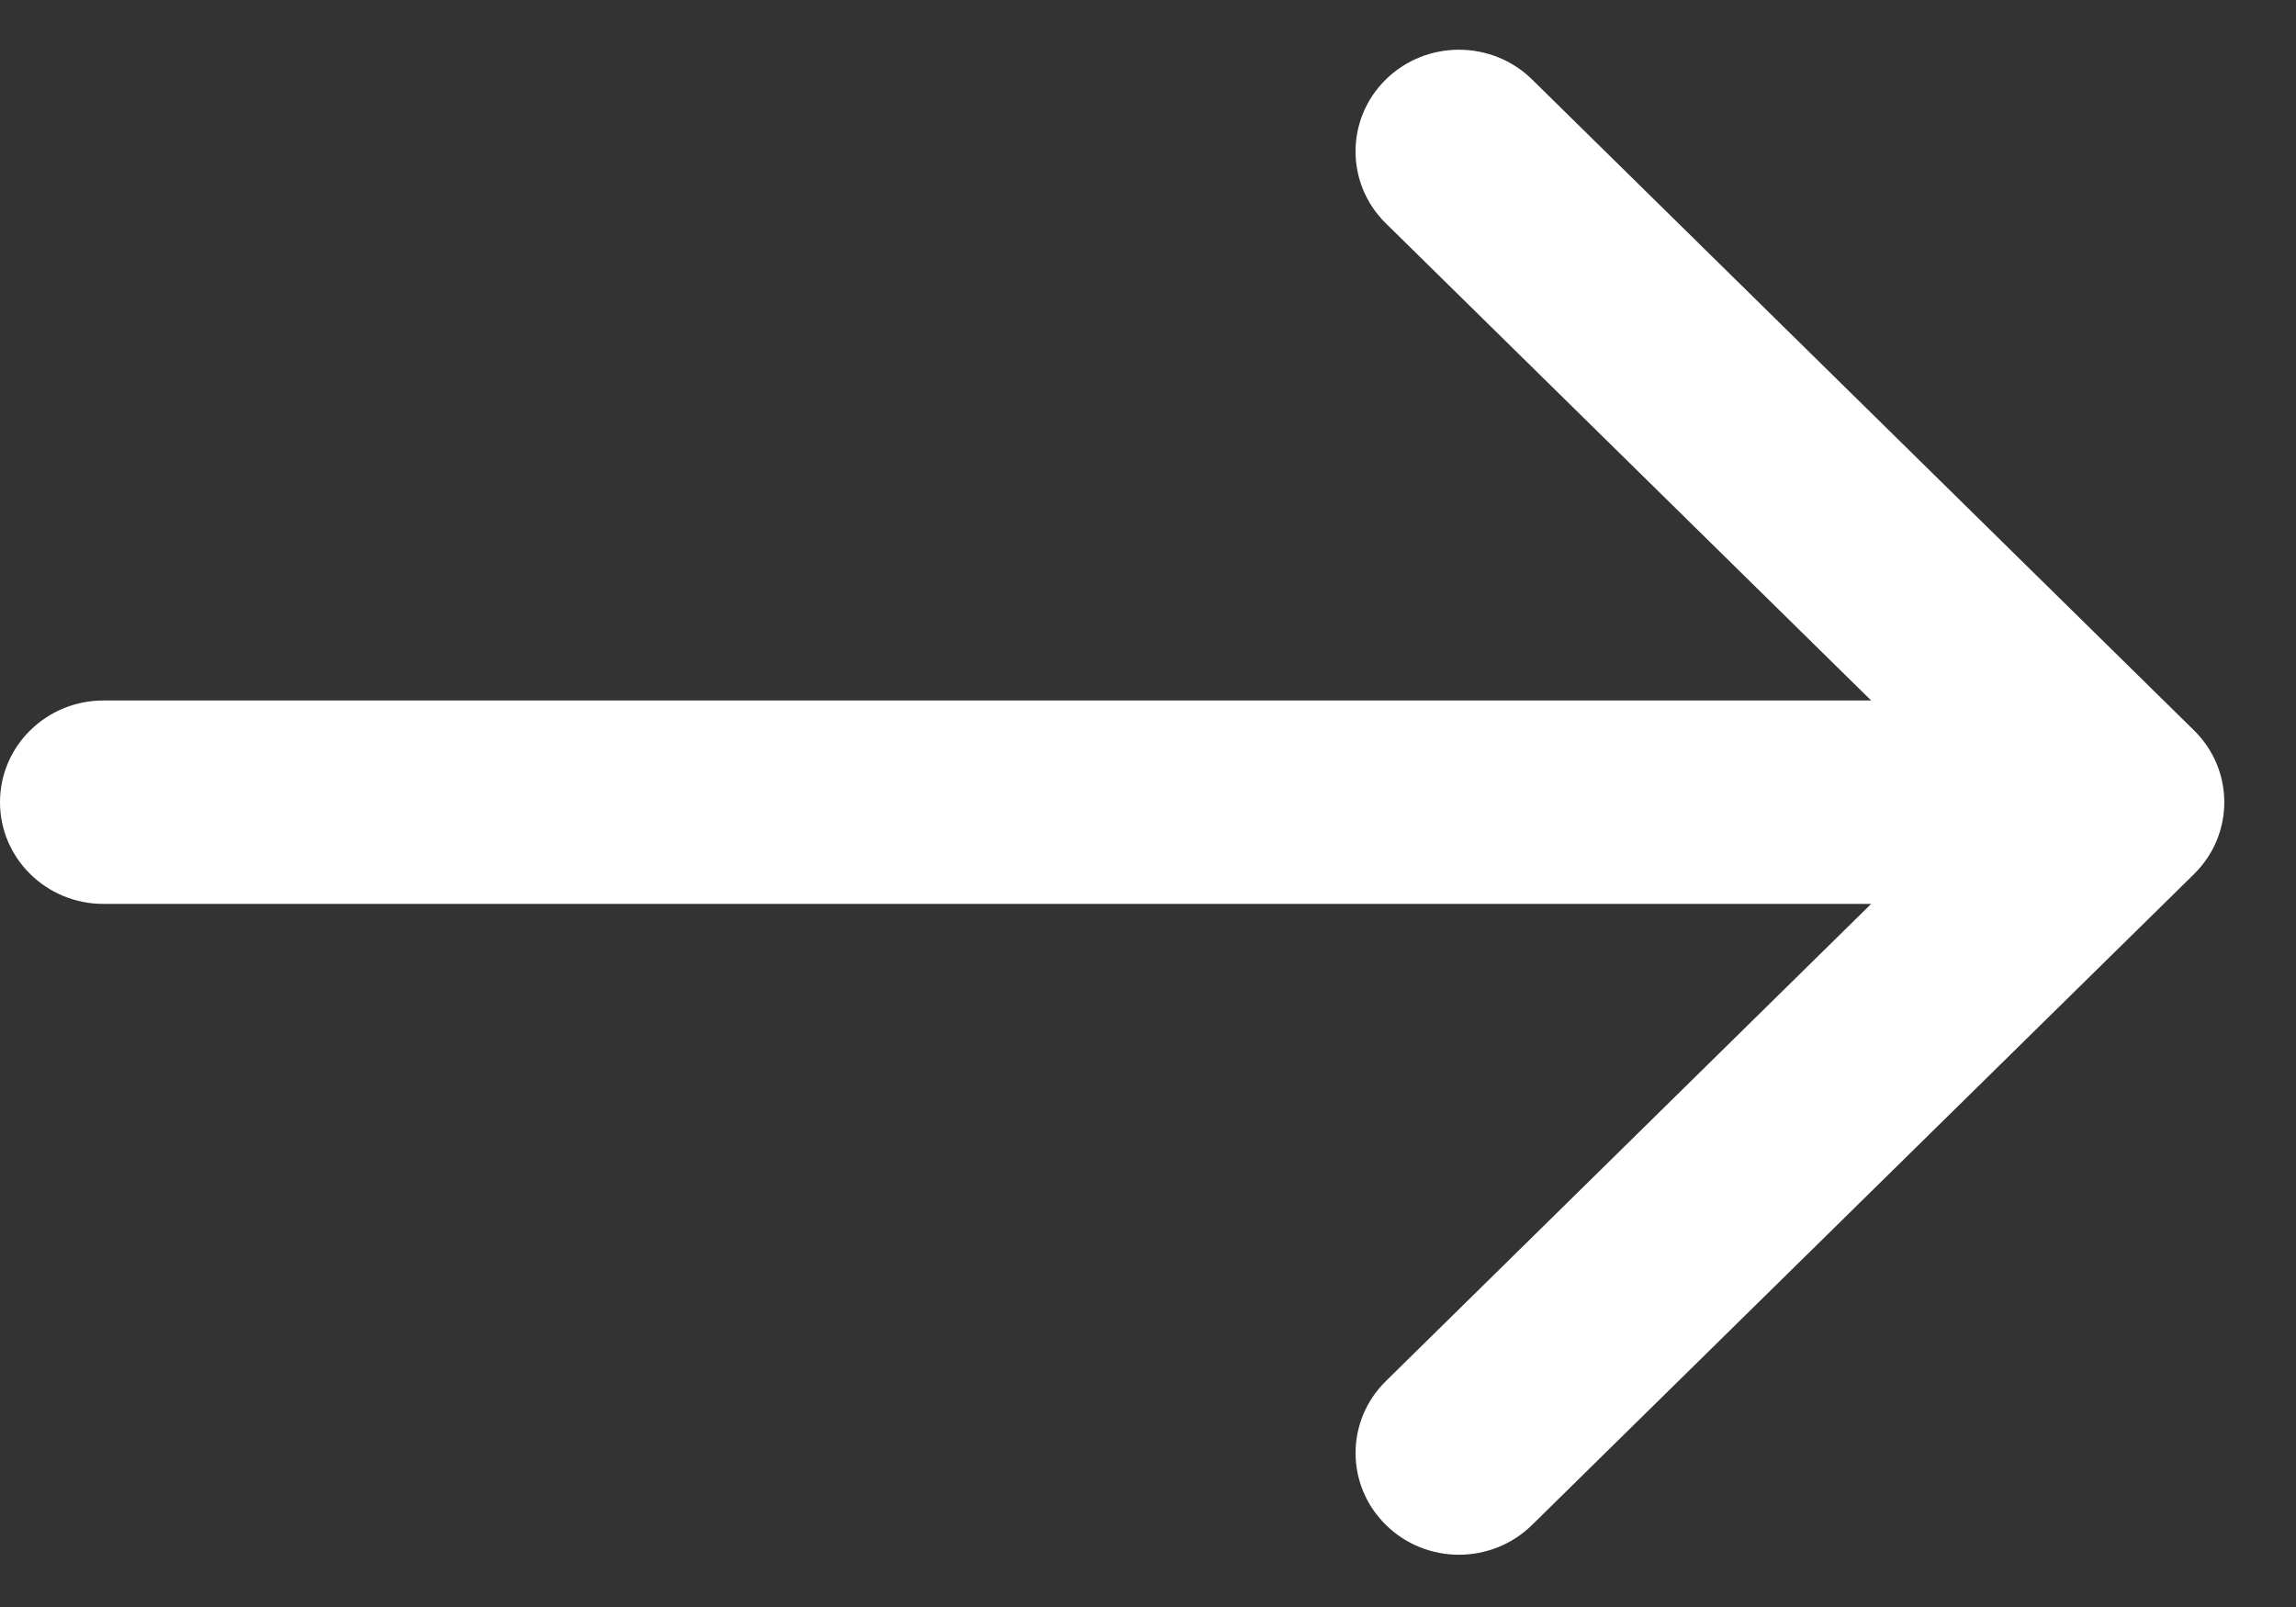 <?xml version="1.0" encoding="UTF-8"?>
<svg width="30px" height="21px" viewBox="0 0 30 21" version="1.1" xmlns="http://www.w3.org/2000/svg" xmlns:xlink="http://www.w3.org/1999/xlink">
    <rect x="0" y="0" width="30" height="21" fill="#333333" stroke="none"/>
    <title>Path</title>
    <g id="Page-1" stroke="none" stroke-width="1" fill="none" fill-rule="evenodd">
        <g id="228-cтатья." transform="translate(-1077, -2314)" fill="#FFFFFF" fill-rule="nonzero">
            <g id="Modals" transform="translate(-6, 0)">
                <g id="Modal:-Шаг-2-Copy-2" transform="translate(246, 1873)">
                    <g id="next" transform="translate(659, 421)">
                        <g id="arrow-pointing-to-right" transform="translate(178, 20.65)">
                            <path d="M28.667,8.894 L20.019,0.389 C19.491,-0.13 18.635,-0.13 18.107,0.389 C17.58,0.908 17.58,1.749 18.107,2.268 L24.449,8.504 L1.351,8.504 C0.605,8.504 0,9.099 0,9.833 C0,10.567 0.605,11.162 1.351,11.162 L24.449,11.162 L18.108,17.398 C17.58,17.917 17.58,18.758 18.108,19.277 C18.371,19.537 18.717,19.667 19.063,19.667 C19.409,19.667 19.755,19.537 20.019,19.277 L28.667,10.773 C29.195,10.254 29.195,9.413 28.667,8.894 Z" id="Path"></path>
                        </g>
                    </g>
                </g>
            </g>
        </g>
    </g>
</svg>